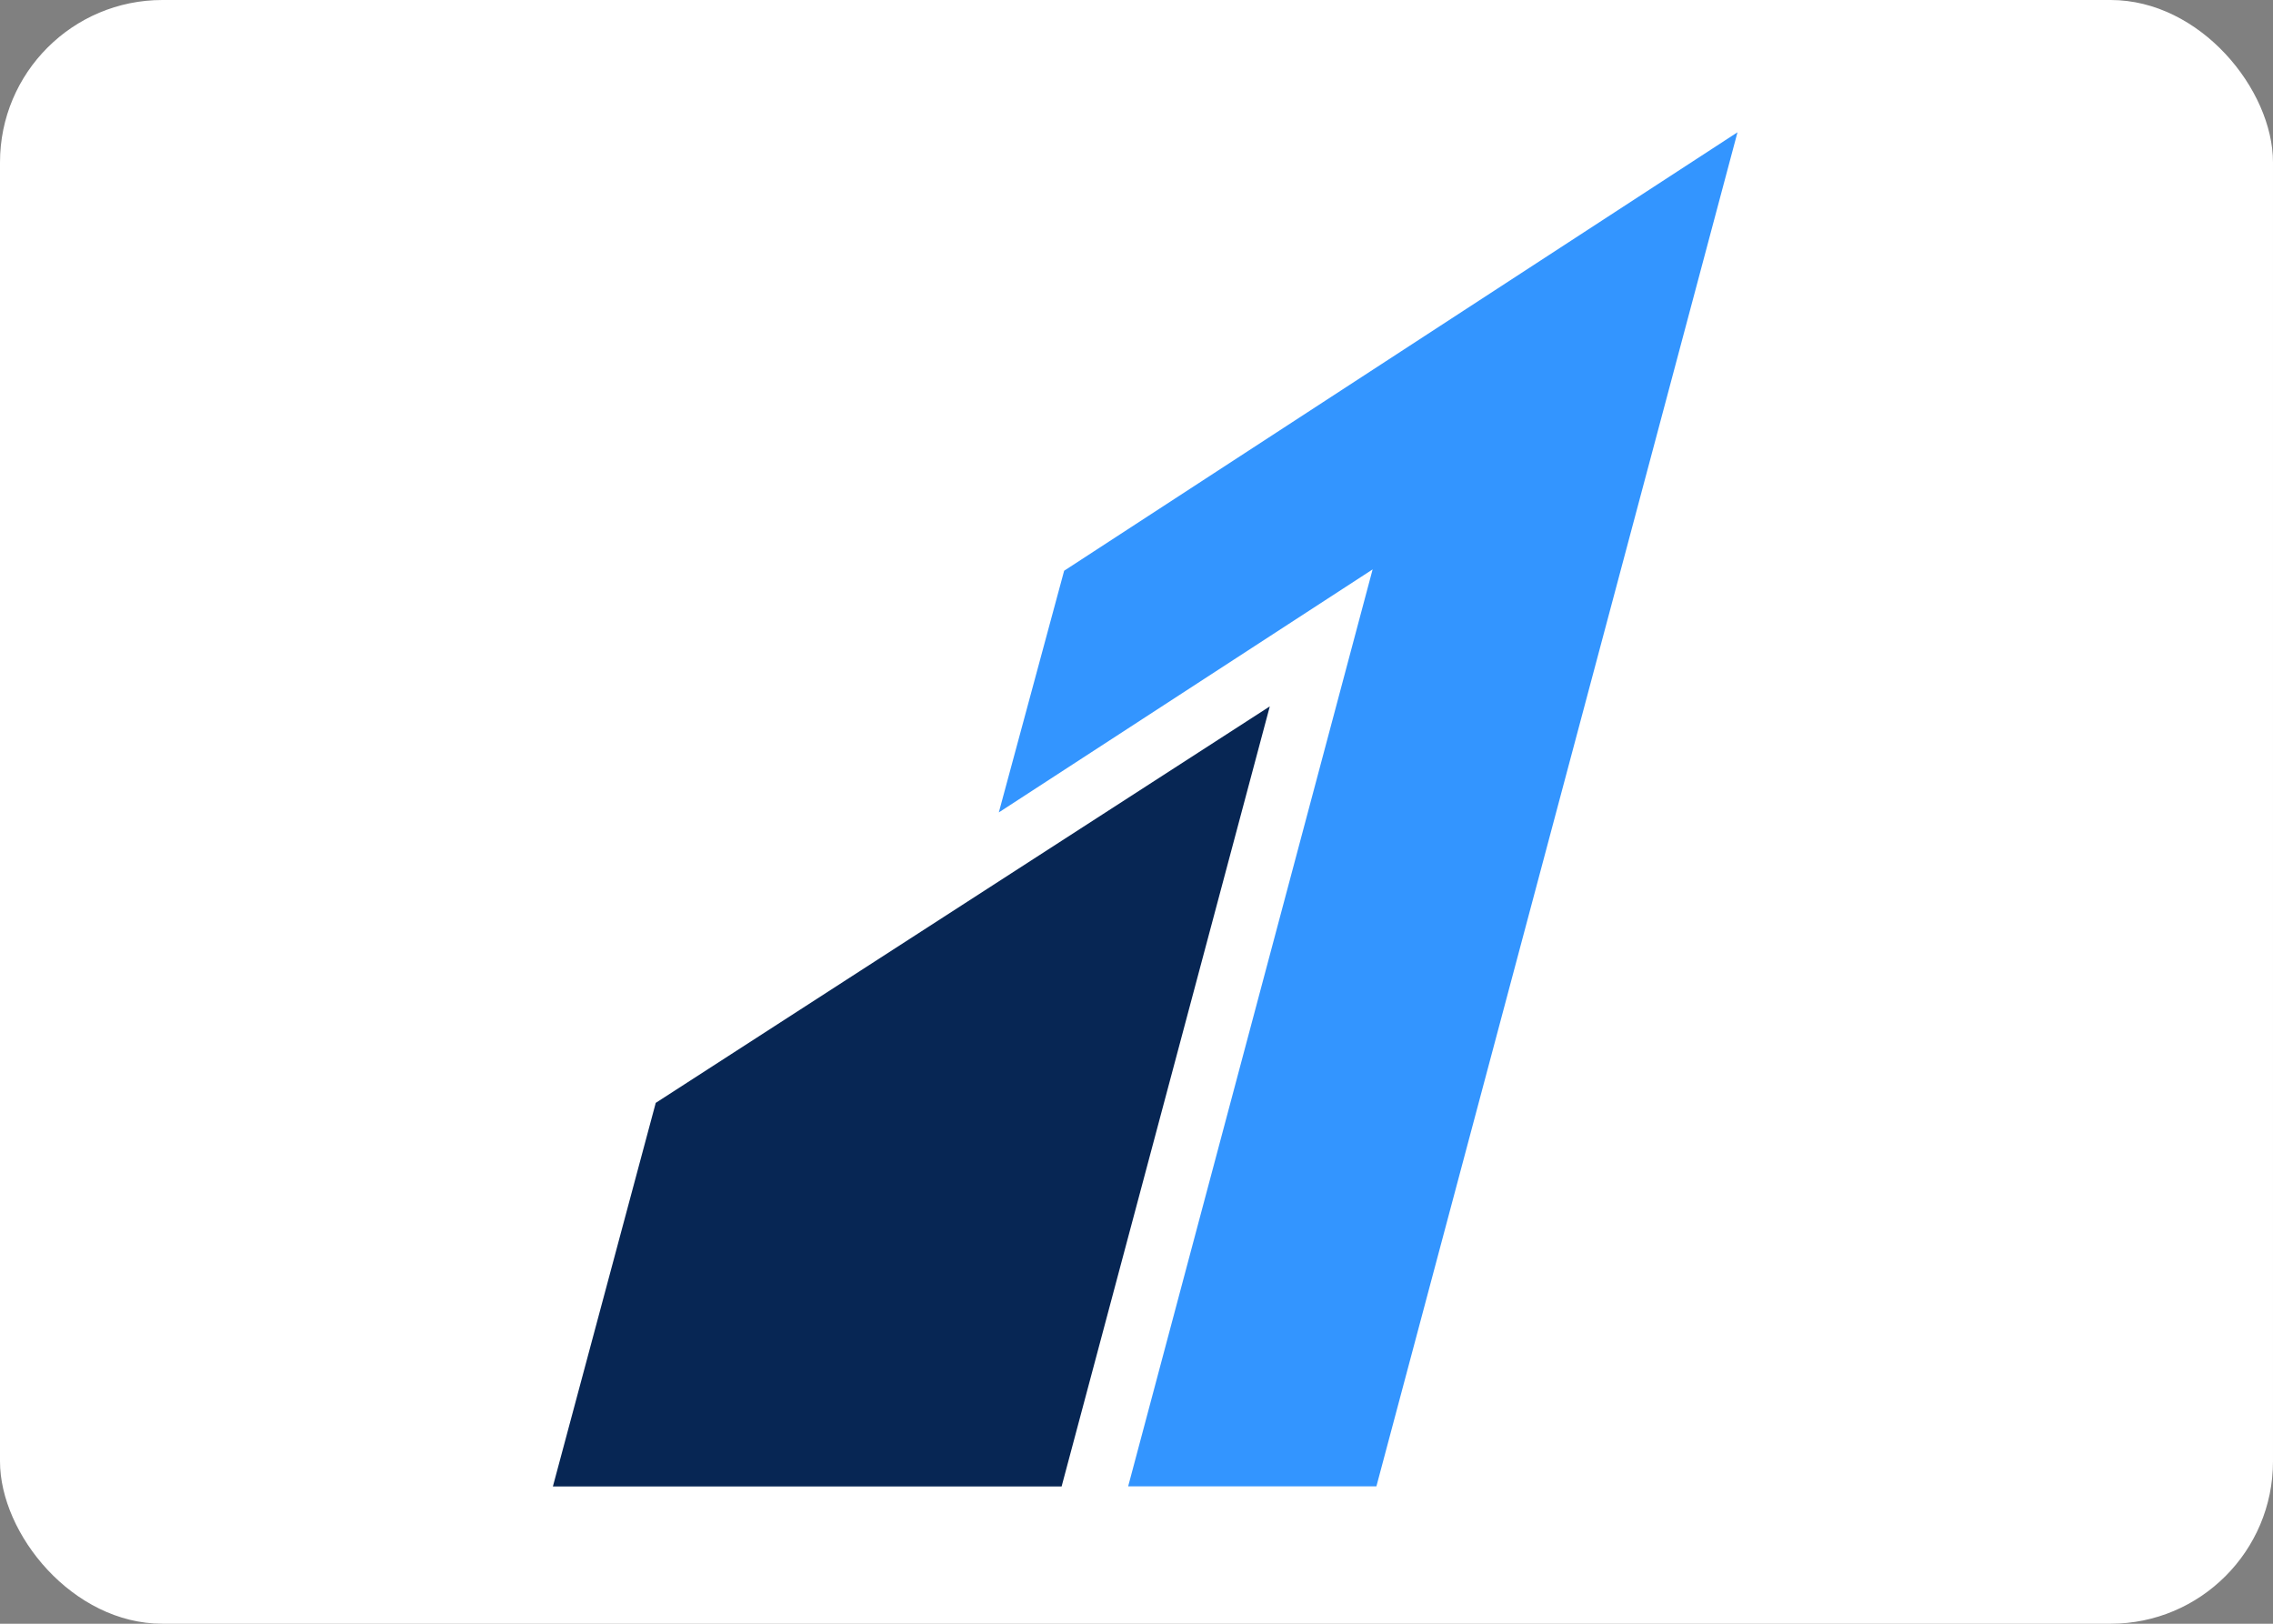 <svg xmlns="http://www.w3.org/2000/svg" width="42" height="30" viewBox="0 0 42 30">
  <rect x="0" y="0" width="42" height="30" fill="#808080" stroke="none"/>
  <g id="rozerpay" transform="translate(0.098)">
    <rect id="Rectangle_71" data-name="Rectangle 71" width="42" height="30" rx="3" transform="translate(-0.098)" fill="#fff"/>
    <g id="Page-1" transform="translate(10.119 2.444)">
      <g id="Group" transform="translate(0 0)">
        <path id="Fill-17" d="M108.085,8.584l-1.207,4.465,6.907-4.49L109.268,25.5l4.587,0L120.527.483Z" transform="translate(-98.639 -0.483)" fill="#3395ff" fill-rule="evenodd"/>
        <path id="Fill-19" d="M2.707,144.594l-1.9,7.085h9.4l3.847-14.413-11.35,7.328" transform="translate(-0.808 -126.659)" fill="#072654" fill-rule="evenodd"/>
      </g>
    </g>
  </g>
</svg>
